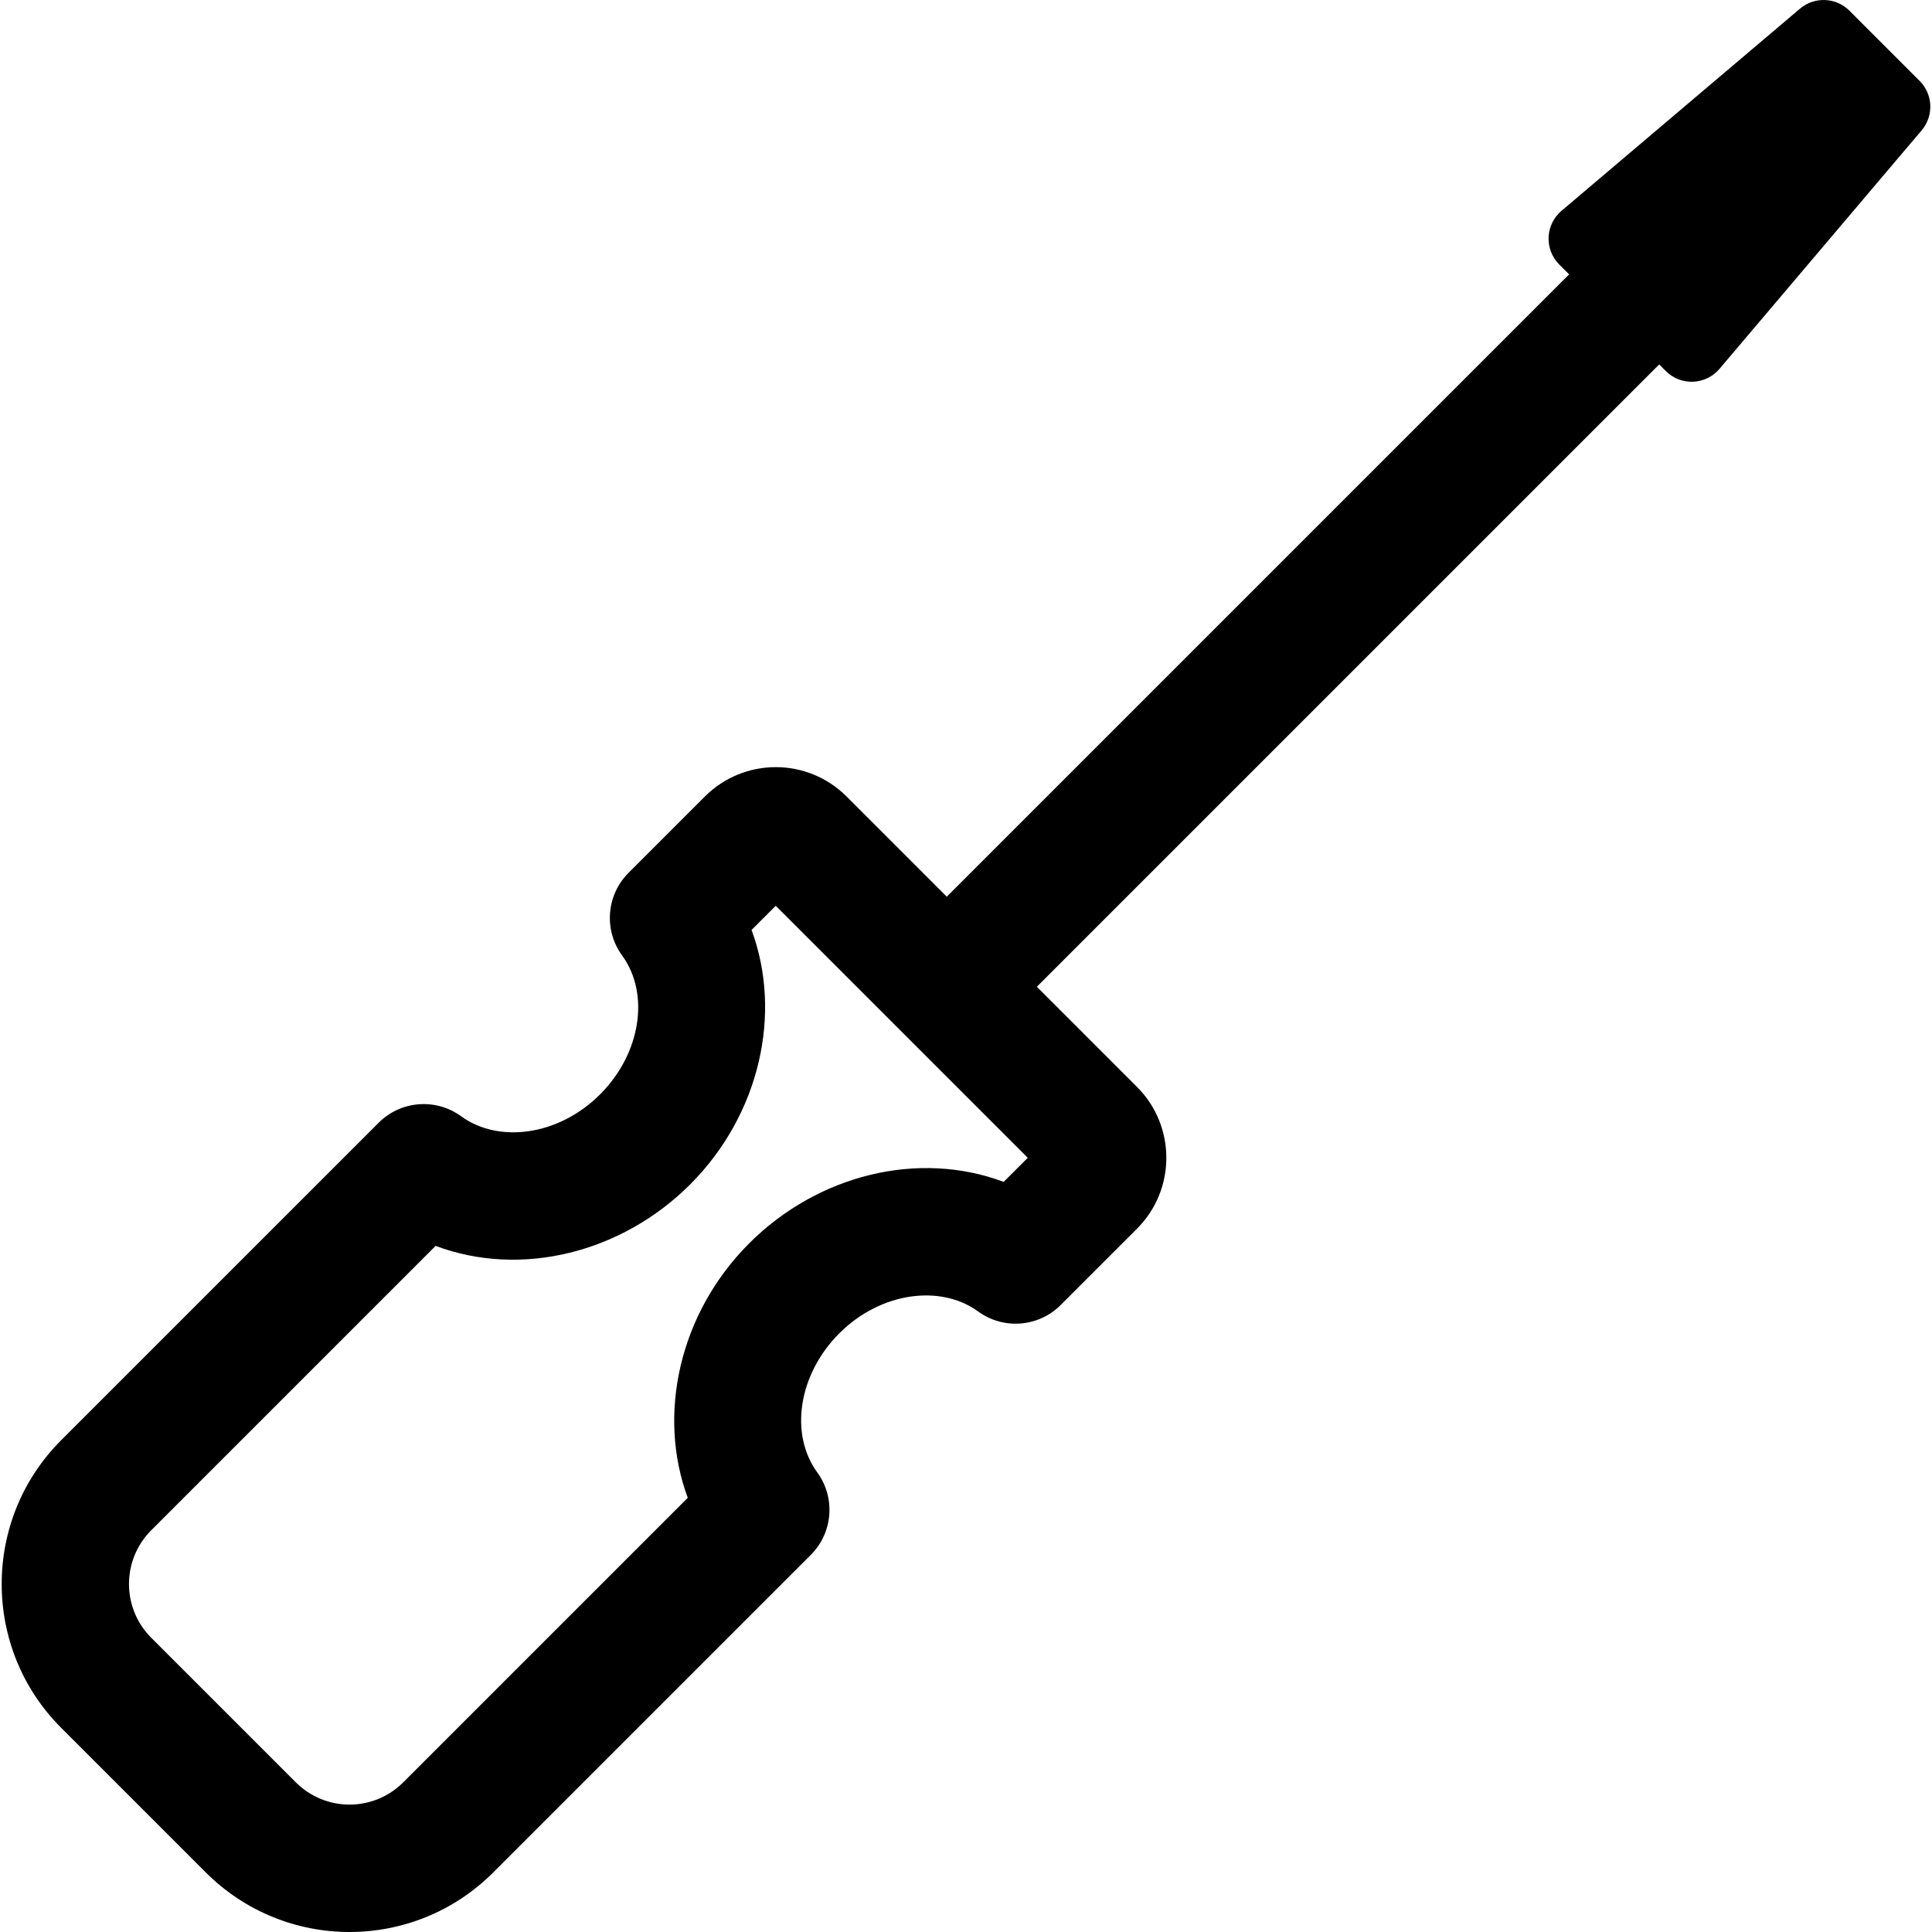 <?xml version="1.0" encoding="iso-8859-1"?>
<!-- Generator: Adobe Illustrator 19.0.0, SVG Export Plug-In . SVG Version: 6.00 Build 0)  -->
<svg version="1.1" id="Layer_1" xmlns="http://www.w3.org/2000/svg" xmlns:xlink="http://www.w3.org/1999/xlink" x="0px" y="0px"
	 viewBox="0 0 511.999 511.999" style="enable-background:new 0 0 511.999 511.999;" xml:space="preserve">
<g>
	<g>
		<path d="M508.718,21.437l-18.6-18.601c-3.562-3.562-9.262-3.797-13.106-0.539l-63.204,53.573c-2.065,1.75-3.302,4.284-3.414,6.987
			s0.914,5.331,2.828,7.244l2.609,2.609L250.907,237.632l-26.549-26.549c-10.38-10.377-27.177-10.38-37.559,0.001l-20.236,20.236
			c-5.877,5.877-6.6,15.157-1.707,21.873c7.449,10.221,4.946,26.049-5.82,36.817c-11.119,11.118-26.998,12.978-36.817,5.822
			c-6.717-4.894-15.998-4.171-21.873,1.707l-84.143,84.141c-21.009,21.008-21.009,55.193,0,76.201l38.324,38.324
			c21.059,21.059,55.141,21.06,76.201,0l84.143-84.143c5.877-5.877,6.6-15.157,1.707-21.873c-7.449-10.221-4.946-26.049,5.82-36.817
			c11.119-11.119,26.997-12.977,36.817-5.82c6.717,4.894,15.998,4.171,21.873-1.707l20.237-20.236
			c10.354-10.355,10.354-27.204-0.001-37.559L274.776,261.5L439.699,96.578l1.755,1.755c1.914,1.914,4.54,2.939,7.244,2.828
			c2.704-0.111,5.238-1.349,6.987-3.414l53.573-63.204C512.515,30.699,512.281,24.999,508.718,21.437z M265.987,313.211
			c-22.577-8.473-49.245-1.918-67.457,16.294c-18.515,18.516-24.439,45.383-16.267,67.429l-75.403,75.403
			c-7.867,7.866-20.597,7.866-28.465,0L40.07,434.012c-7.848-7.848-7.848-20.618,0-28.465l75.376-75.375
			c22.624,8.489,49.284,1.879,67.456-16.294c18.517-18.516,24.443-45.383,16.267-67.429l6.409-6.409l66.789,66.789L265.987,313.211z
			"/>
	</g>
</g>
<g>
</g>
<g>
</g>
<g>
</g>
<g>
</g>
<g>
</g>
<g>
</g>
<g>
</g>
<g>
</g>
<g>
</g>
<g>
</g>
<g>
</g>
<g>
</g>
<g>
</g>
<g>
</g>
<g>
</g>
</svg>
